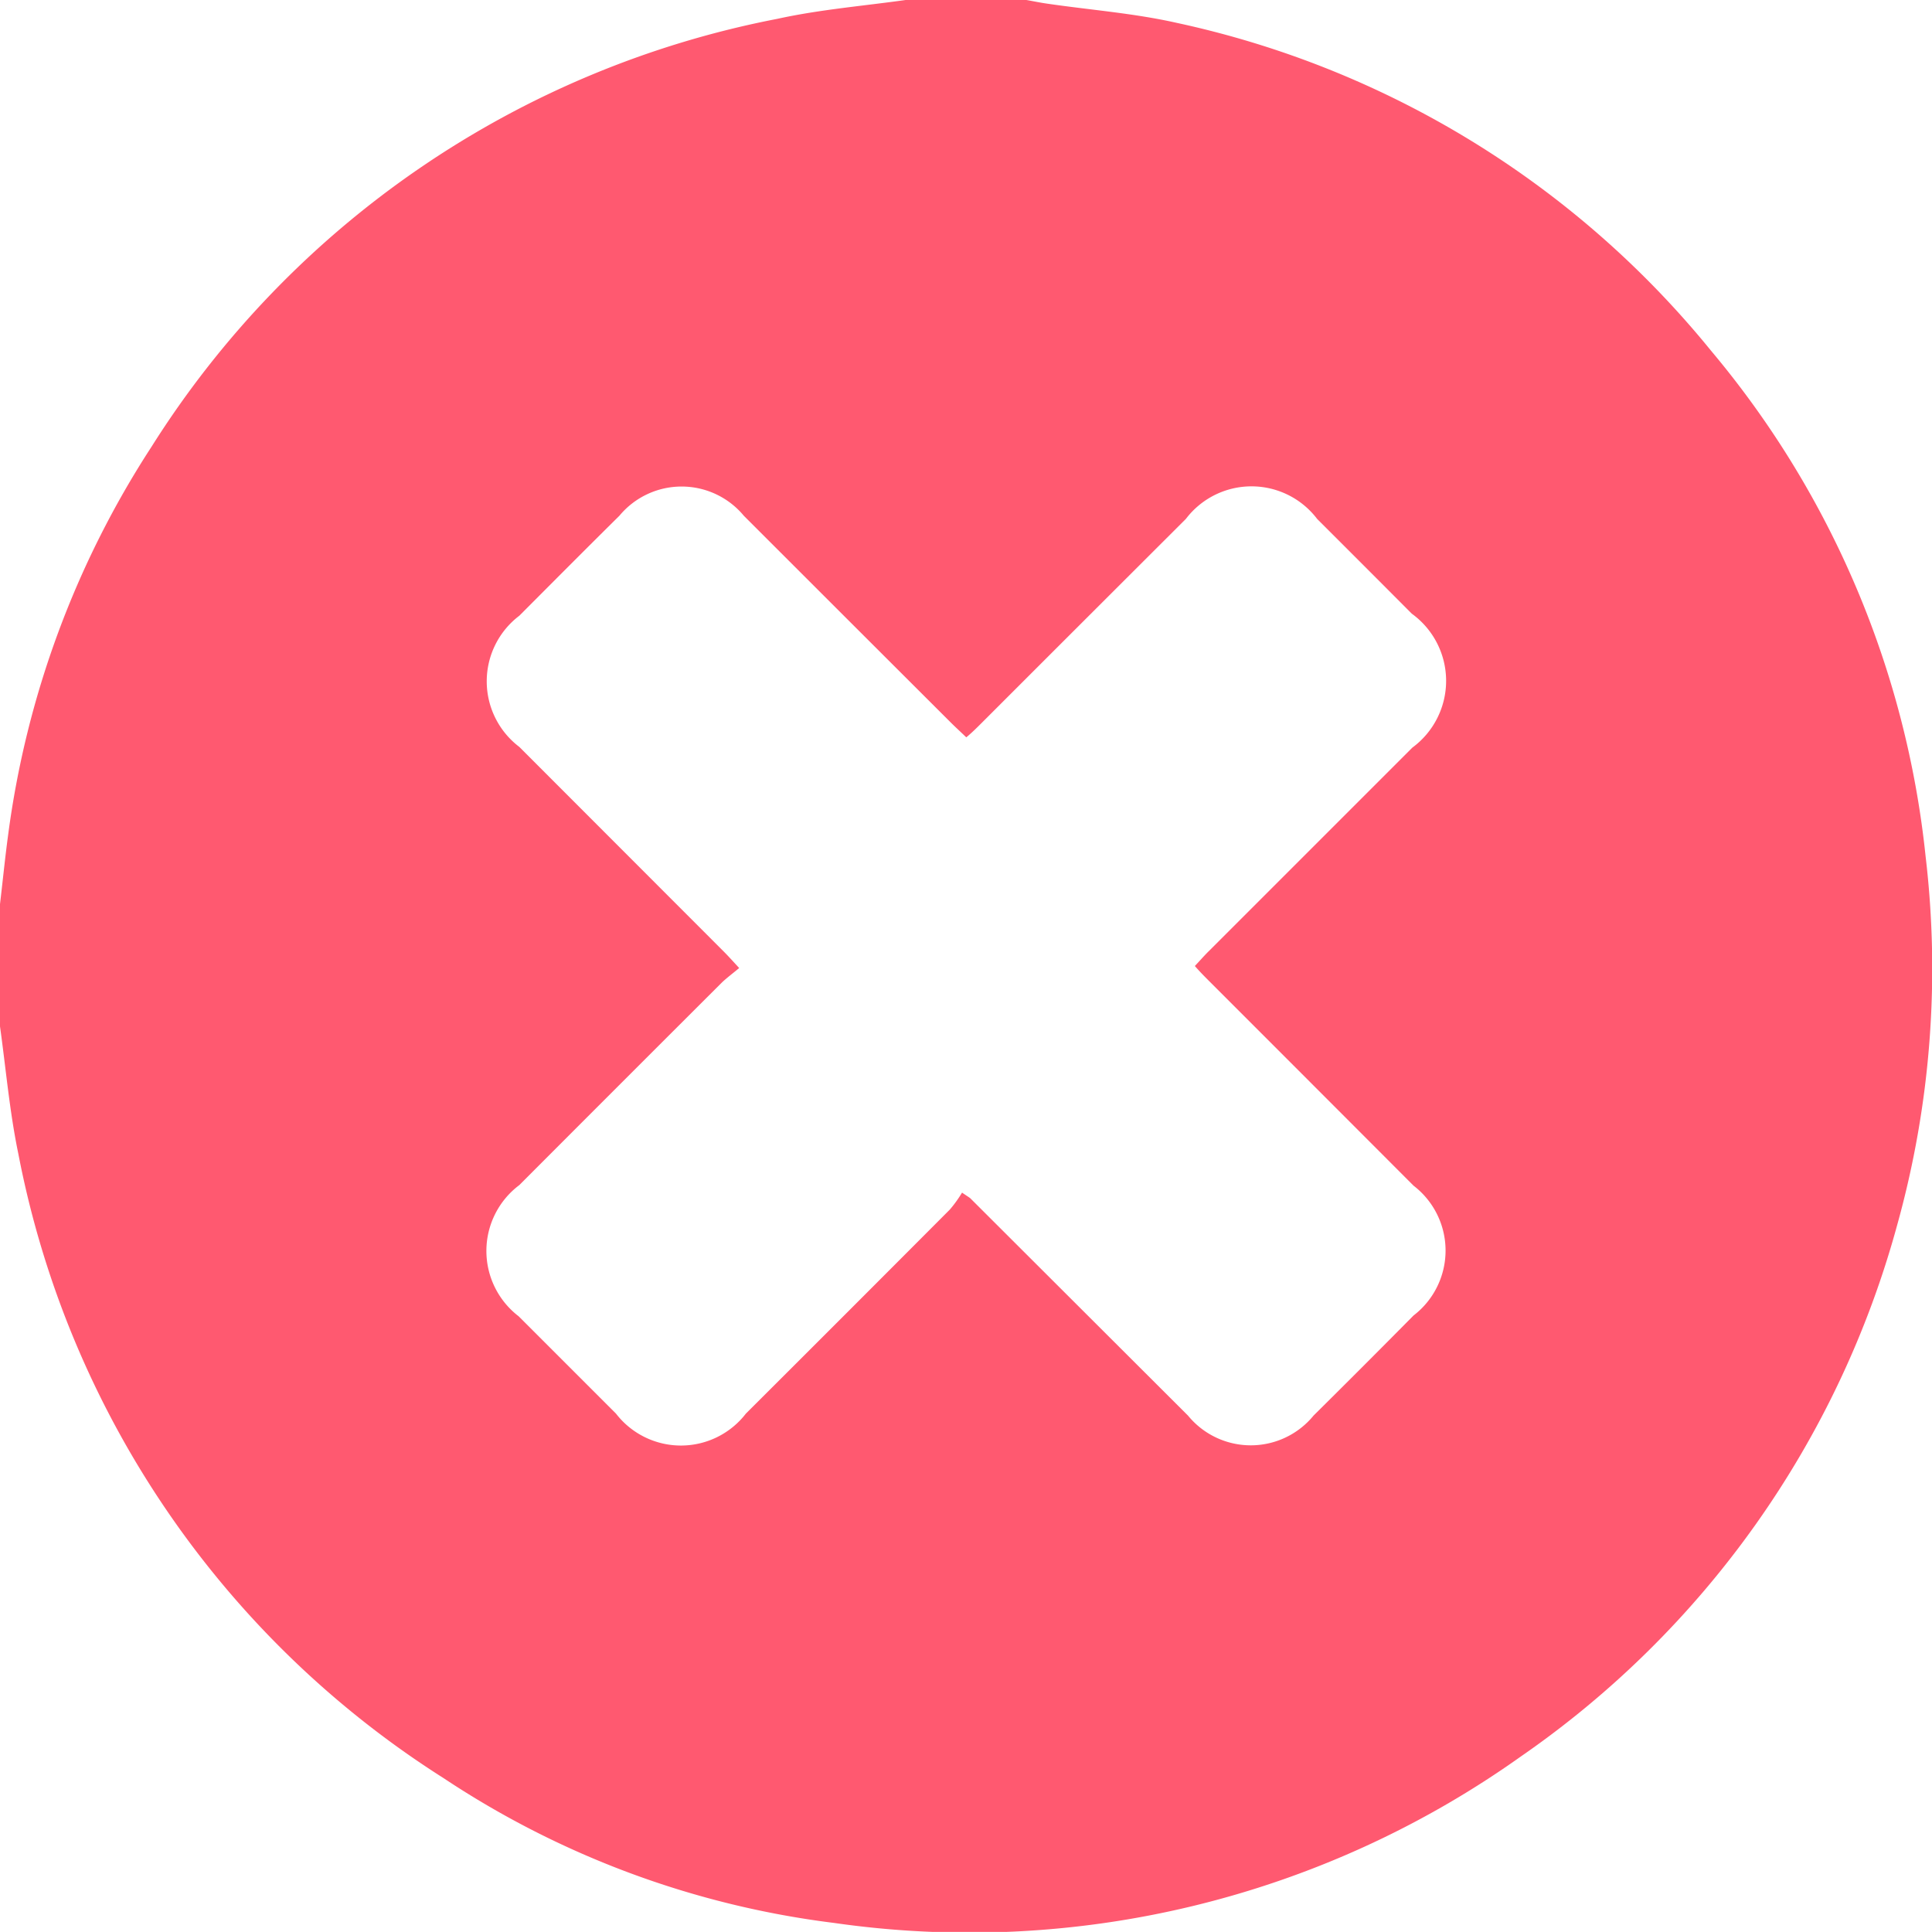 <svg xmlns="http://www.w3.org/2000/svg" width="20" height="19.999" viewBox="0 0 20 19.999">
  <path id="delete" d="M-502.625,5.276h1.25c.07.012.14.027.21.037.45.066.906.1,1.348.2a9.783,9.783,0,0,1,5.53,3.394,9.7,9.7,0,0,1,2.221,5.236,9.893,9.893,0,0,1-.293,3.809,9.834,9.834,0,0,1-3.9,5.509,9.846,9.846,0,0,1-7.108,1.721,9.4,9.4,0,0,1-4.043-1.5,9.858,9.858,0,0,1-4.4-6.461c-.091-.437-.129-.884-.191-1.327v-1.25c.029-.244.053-.488.086-.731A9.68,9.68,0,0,1-510.431,9.9a9.869,9.869,0,0,1,6.478-4.429C-503.516,5.375-503.068,5.338-502.625,5.276Zm.584,12.346c.066.045.078.051.087.06q1.126,1.124,2.252,2.248a.84.84,0,0,0,1.3,0q.52-.515,1.035-1.036a.847.847,0,0,0,0-1.344q-1.055-1.057-2.111-2.113c-.05-.05-.1-.1-.153-.161.056-.059.1-.111.152-.161l2.1-2.1a.858.858,0,0,0-.006-1.386q-.489-.491-.98-.981a.853.853,0,0,0-1.359,0q-1.057,1.055-2.113,2.111c-.049.049-.1.1-.16.15-.06-.058-.112-.105-.162-.155q-1.071-1.069-2.141-2.139a.837.837,0,0,0-1.288,0c-.347.343-.691.689-1.036,1.035a.852.852,0,0,0,0,1.358l2.111,2.113c.049.049.095.1.165.176-.067.056-.126.1-.176.147q-1.05,1.048-2.1,2.1a.852.852,0,0,0-.007,1.358q.5.5,1.008,1.008a.849.849,0,0,0,1.344,0q1.058-1.055,2.112-2.113A1.277,1.277,0,0,0-502.041,17.622Z" transform="translate(512 -5.276)" fill="#ff5970"/>
</svg>

